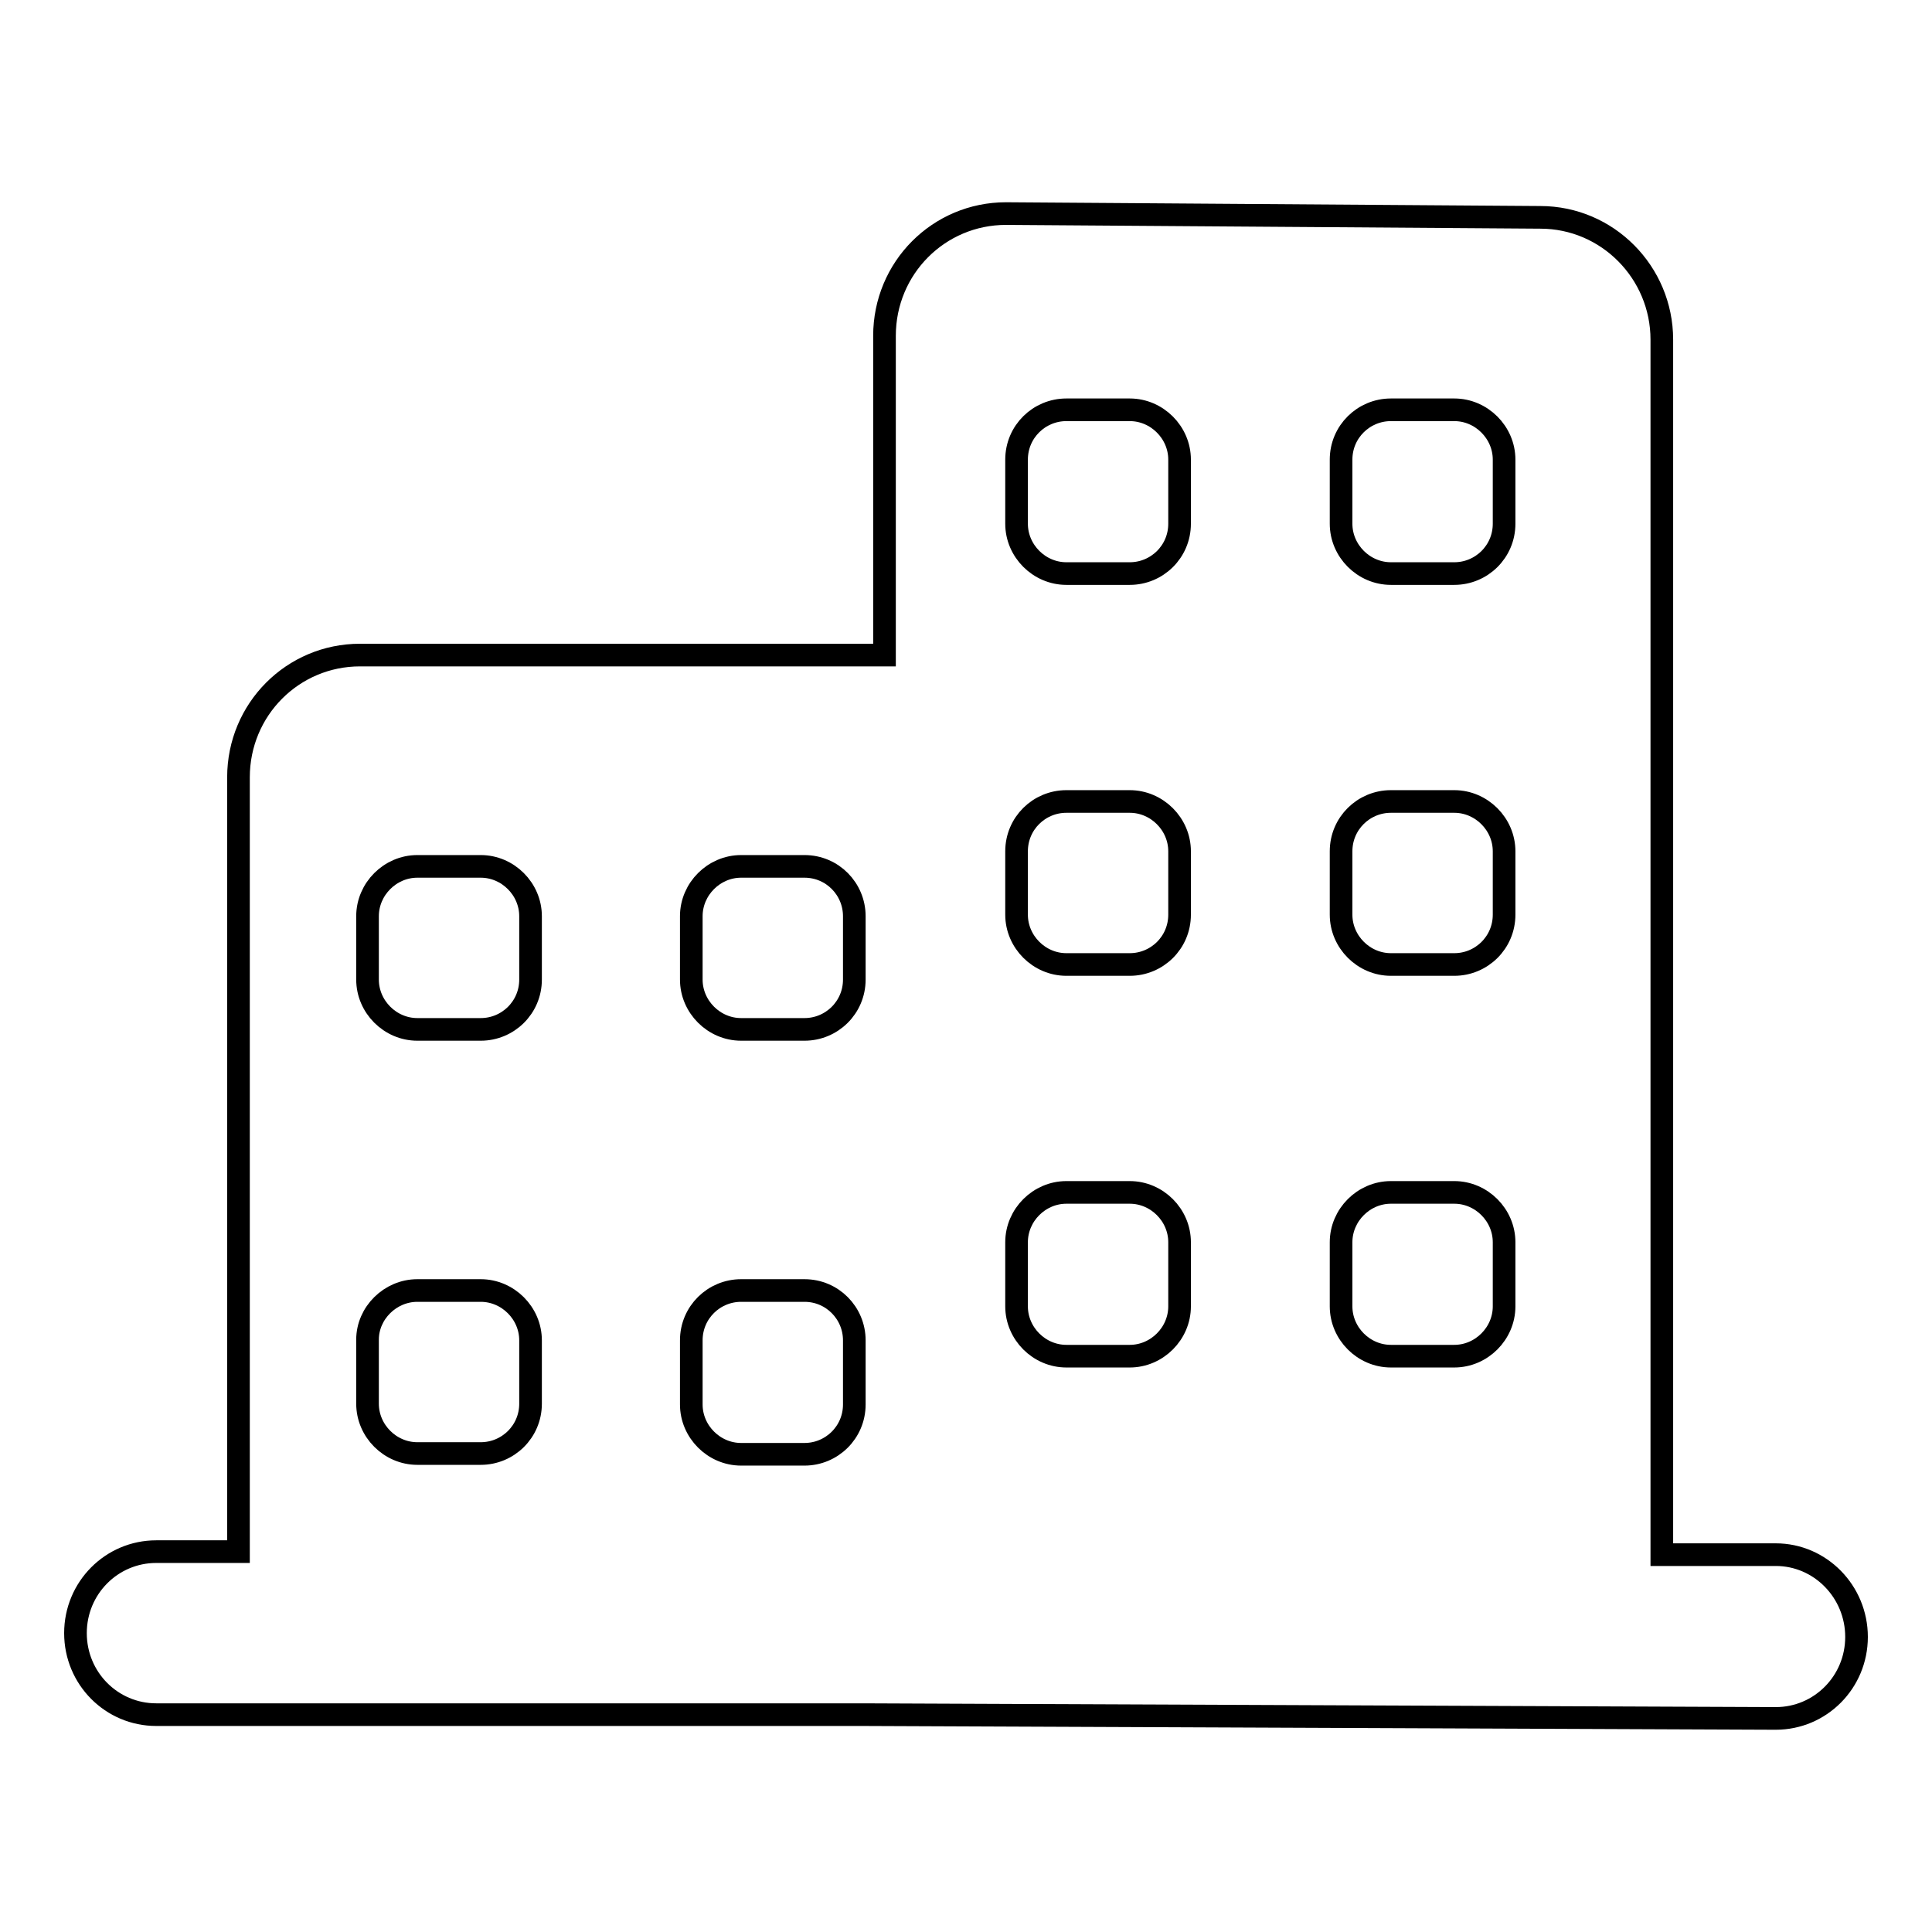 <?xml version="1.0" encoding="utf-8"?>
<!-- Svg Vector Icons : http://www.onlinewebfonts.com/icon -->
<!DOCTYPE svg PUBLIC "-//W3C//DTD SVG 1.1//EN" "http://www.w3.org/Graphics/SVG/1.1/DTD/svg11.dtd">
<svg version="1.1" xmlns="http://www.w3.org/2000/svg" xmlns:xlink="http://www.w3.org/1999/xlink" x="0px" y="0px" viewBox="0 0 256 256" enable-background="new 0 0 256 256" xml:space="preserve">
<g><g><path stroke-width="3" fill-opacity="0" stroke="#000000"  d="M20.7,205.6c-5.9,0-10.7,4.8-10.7,10.8s4.8,10.8,10.7,10.8h26.9h66.7l121,0.5c5.9,0,10.7-4.8,10.7-10.8c0-6-4.8-10.9-10.7-10.9h-15.1V45c0-8.9-7.2-16.2-16.1-16.2l-70.8-0.5c-8.9,0-16.1,7.2-16.1,16.2l0,42.3l-69.5,0c-8.9,0-16.1,7.2-16.1,16.2l0,102.6L20.7,205.6L20.7,205.6z M113.2,121.4v8.4c0,3.7-3,6.6-6.6,6.6h-8.4c-3.6,0-6.6-3-6.6-6.6v-8.4c0-3.6,3-6.6,6.6-6.6h8.4C110.3,114.8,113.2,117.8,113.2,121.4L113.2,121.4z M113.2,177.6v8.5c0,3.7-3,6.6-6.6,6.6h-8.4c-3.6,0-6.6-3-6.6-6.6v-8.5c0-3.7,3-6.6,6.6-6.6h8.4C110.3,171,113.2,174,113.2,177.6L113.2,177.6z M184.3,158h8.4c3.6,0,6.6,3,6.6,6.6v8.5c0,3.6-3,6.6-6.6,6.6h-8.4c-3.6,0-6.6-3-6.6-6.6v-8.5C177.7,161,180.7,158,184.3,158L184.3,158z M141.3,158h8.4c3.6,0,6.6,3,6.6,6.6v8.5c0,3.6-3,6.6-6.6,6.6h-8.4c-3.6,0-6.6-3-6.6-6.6v-8.5C134.7,161,137.7,158,141.3,158L141.3,158z M141.3,106.2h8.4c3.6,0,6.6,3,6.6,6.6v8.4c0,3.7-3,6.6-6.6,6.6h-8.4c-3.6,0-6.6-3-6.6-6.6v-8.4C134.7,109.1,137.7,106.2,141.3,106.2L141.3,106.2z M184.3,106.2h8.4c3.6,0,6.6,3,6.6,6.6v8.4c0,3.7-3,6.6-6.6,6.6h-8.4c-3.6,0-6.6-3-6.6-6.6v-8.4C177.7,109.1,180.7,106.2,184.3,106.2L184.3,106.2z M141.3,54.3h8.4c3.6,0,6.6,3,6.6,6.6v8.5c0,3.7-3,6.6-6.6,6.6h-8.4c-3.6,0-6.6-3-6.6-6.6v-8.5C134.7,57.2,137.7,54.3,141.3,54.3L141.3,54.3z M184.3,54.3h8.4c3.6,0,6.6,3,6.6,6.6v8.5c0,3.7-3,6.6-6.6,6.6h-8.4c-3.6,0-6.6-3-6.6-6.6v-8.5C177.7,57.2,180.7,54.3,184.3,54.3L184.3,54.3z M55.3,114.8h8.4c3.6,0,6.6,3,6.6,6.6v8.4c0,3.7-3,6.6-6.6,6.6h-8.4c-3.6,0-6.6-3-6.6-6.6v-8.4C48.7,117.8,51.7,114.8,55.3,114.8L55.3,114.8z M55.3,171h8.4c3.6,0,6.6,3,6.6,6.6v8.4c0,3.7-3,6.6-6.6,6.6h-8.4c-3.6,0-6.6-3-6.6-6.6v-8.5C48.7,174,51.7,171,55.3,171L55.3,171z"/></g></g>
</svg>